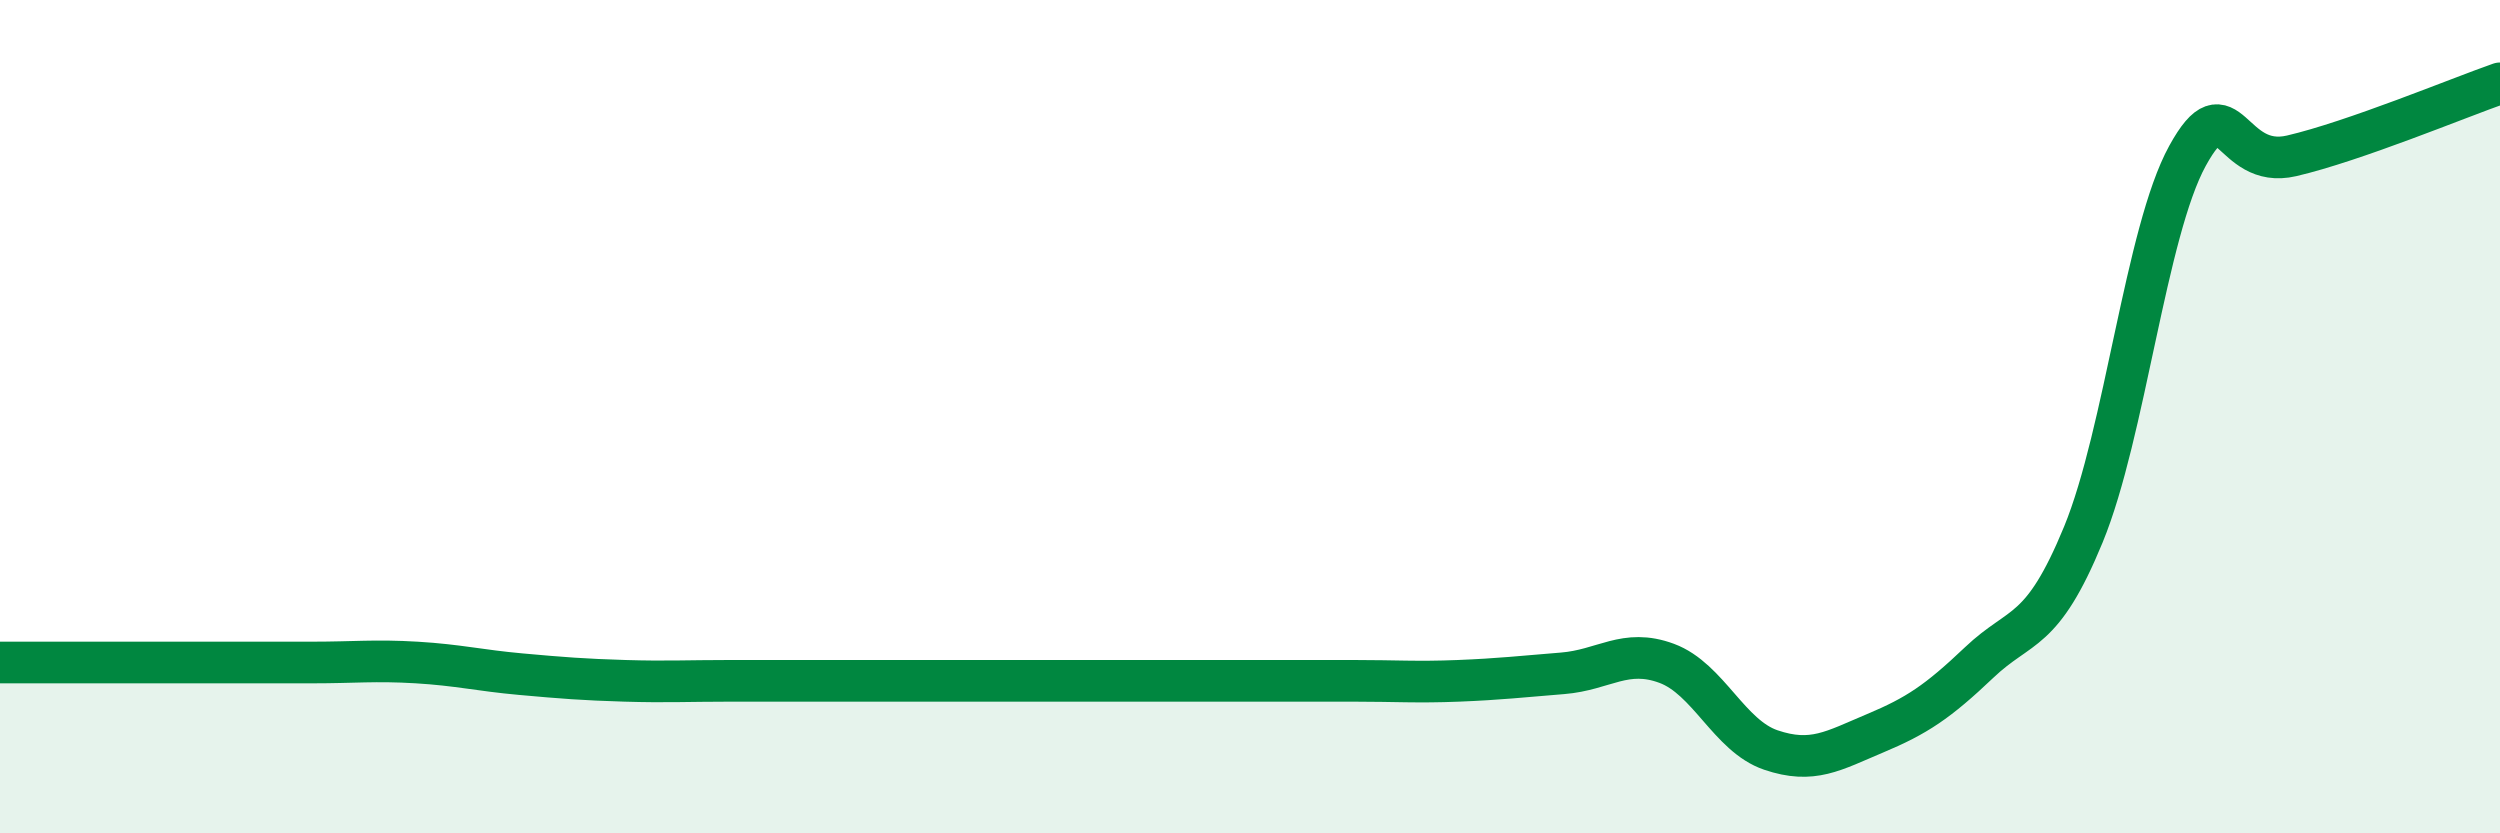 
    <svg width="60" height="20" viewBox="0 0 60 20" xmlns="http://www.w3.org/2000/svg">
      <path
        d="M 0,15.9 C 0.5,15.9 1.5,15.9 2.5,15.9 C 3.5,15.9 4,15.9 5,15.9 C 6,15.9 6.5,15.9 7.5,15.9 C 8.5,15.9 9,15.84 10,15.9 C 11,15.96 11.5,16.09 12.5,16.18 C 13.5,16.27 14,16.31 15,16.34 C 16,16.37 16.5,16.34 17.5,16.34 C 18.5,16.34 19,16.34 20,16.34 C 21,16.34 21.5,16.34 22.5,16.34 C 23.5,16.34 24,16.34 25,16.34 C 26,16.34 26.5,16.34 27.5,16.34 C 28.5,16.34 29,16.34 30,16.34 C 31,16.34 31.5,16.34 32.5,16.34 C 33.5,16.34 34,16.38 35,16.34 C 36,16.3 36.5,16.24 37.5,16.16 C 38.5,16.08 39,15.55 40,15.92 C 41,16.29 41.5,17.66 42.5,18 C 43.5,18.34 44,18.02 45,17.6 C 46,17.18 46.5,16.85 47.5,15.9 C 48.5,14.95 49,15.26 50,12.83 C 51,10.4 51.5,5.56 52.5,3.74 C 53.5,1.92 53.5,4.09 55,3.74 C 56.5,3.39 59,2.35 60,2L60 20L0 20Z"
        fill="#008740"
        opacity="0.1"
        stroke-linecap="round"
        stroke-linejoin="round"
      />
      <path
        d="M 0,15.9 C 0.5,15.9 1.5,15.9 2.5,15.9 C 3.5,15.9 4,15.9 5,15.9 C 6,15.9 6.5,15.9 7.5,15.9 C 8.5,15.9 9,15.84 10,15.9 C 11,15.96 11.5,16.09 12.5,16.18 C 13.5,16.27 14,16.31 15,16.34 C 16,16.37 16.5,16.34 17.5,16.34 C 18.5,16.34 19,16.34 20,16.34 C 21,16.34 21.5,16.34 22.5,16.34 C 23.5,16.34 24,16.34 25,16.34 C 26,16.34 26.5,16.34 27.5,16.34 C 28.5,16.34 29,16.34 30,16.34 C 31,16.34 31.5,16.34 32.5,16.34 C 33.5,16.34 34,16.38 35,16.34 C 36,16.3 36.5,16.24 37.5,16.16 C 38.5,16.08 39,15.55 40,15.92 C 41,16.29 41.5,17.66 42.5,18 C 43.5,18.34 44,18.02 45,17.6 C 46,17.18 46.5,16.85 47.5,15.9 C 48.5,14.95 49,15.26 50,12.83 C 51,10.4 51.5,5.56 52.5,3.74 C 53.5,1.92 53.5,4.09 55,3.74 C 56.5,3.39 59,2.35 60,2"
        stroke="#008740"
        stroke-width="1"
        fill="none"
        stroke-linecap="round"
        stroke-linejoin="round"
      />
    </svg>
  